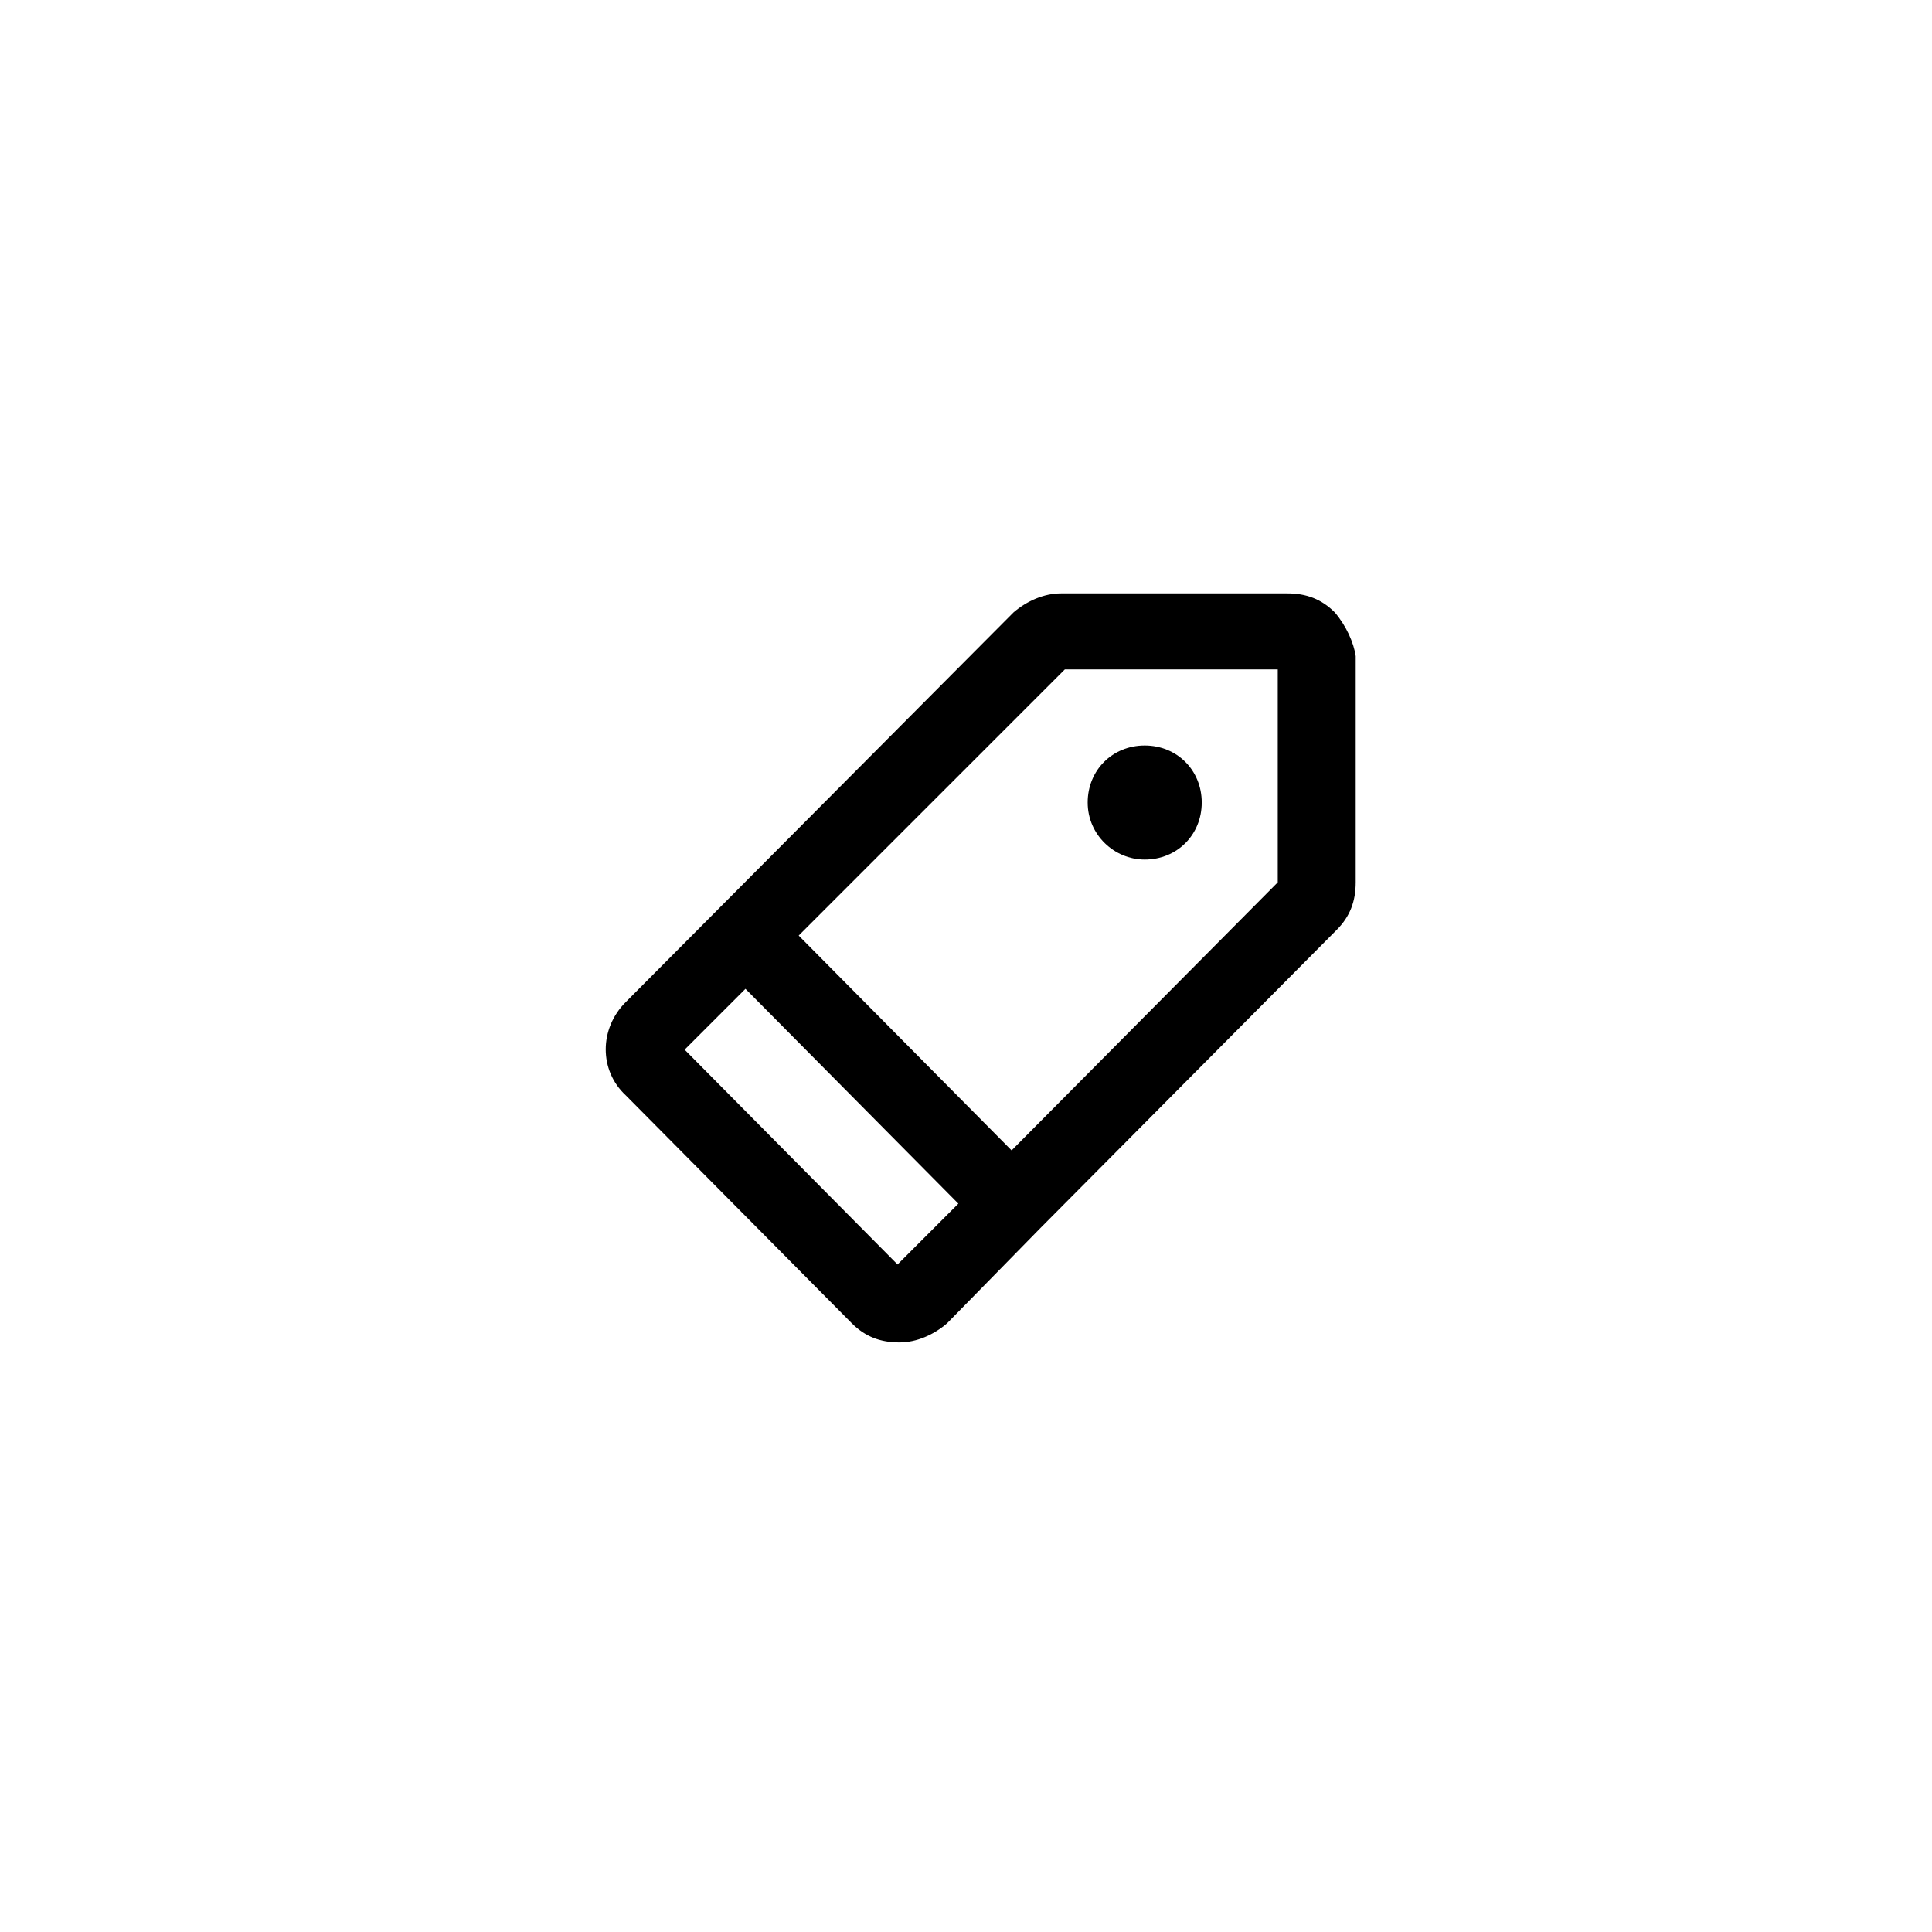 <?xml version="1.0" encoding="UTF-8"?>
<!-- The Best Svg Icon site in the world: iconSvg.co, Visit us! https://iconsvg.co -->
<svg fill="#000000" width="800px" height="800px" version="1.1" viewBox="144 144 512 512" xmlns="http://www.w3.org/2000/svg">
 <g>
  <path d="m447.36 371.79c8.566 0 15.113-6.551 15.113-15.113 0-8.566-6.551-15.113-15.113-15.113-8.566 0-15.113 6.551-15.113 15.113s7.055 15.113 15.113 15.113z"/>
  <path d="m497.74 306.29c-3.527-3.527-7.559-5.039-12.594-5.039h-59.957c-4.535 0-9.07 2.016-12.594 5.039l-102.78 103.28c-7.055 7.055-7.055 18.137 0 24.688l59.953 60.457c3.527 3.527 7.559 5.039 12.594 5.039 4.535 0 9.07-2.016 12.594-5.039l24.688-25.191 78.594-79.098c3.527-3.527 5.039-7.559 5.039-12.594v-59.953c-0.5-3.527-2.516-8.062-5.539-11.59zm-115.88 172.81-56.43-56.93 16.121-16.121 56.426 56.93zm100.76-101.27-70.535 71.039-56.426-56.934 70.535-70.535h56.426z"/>
 </g>
</svg>